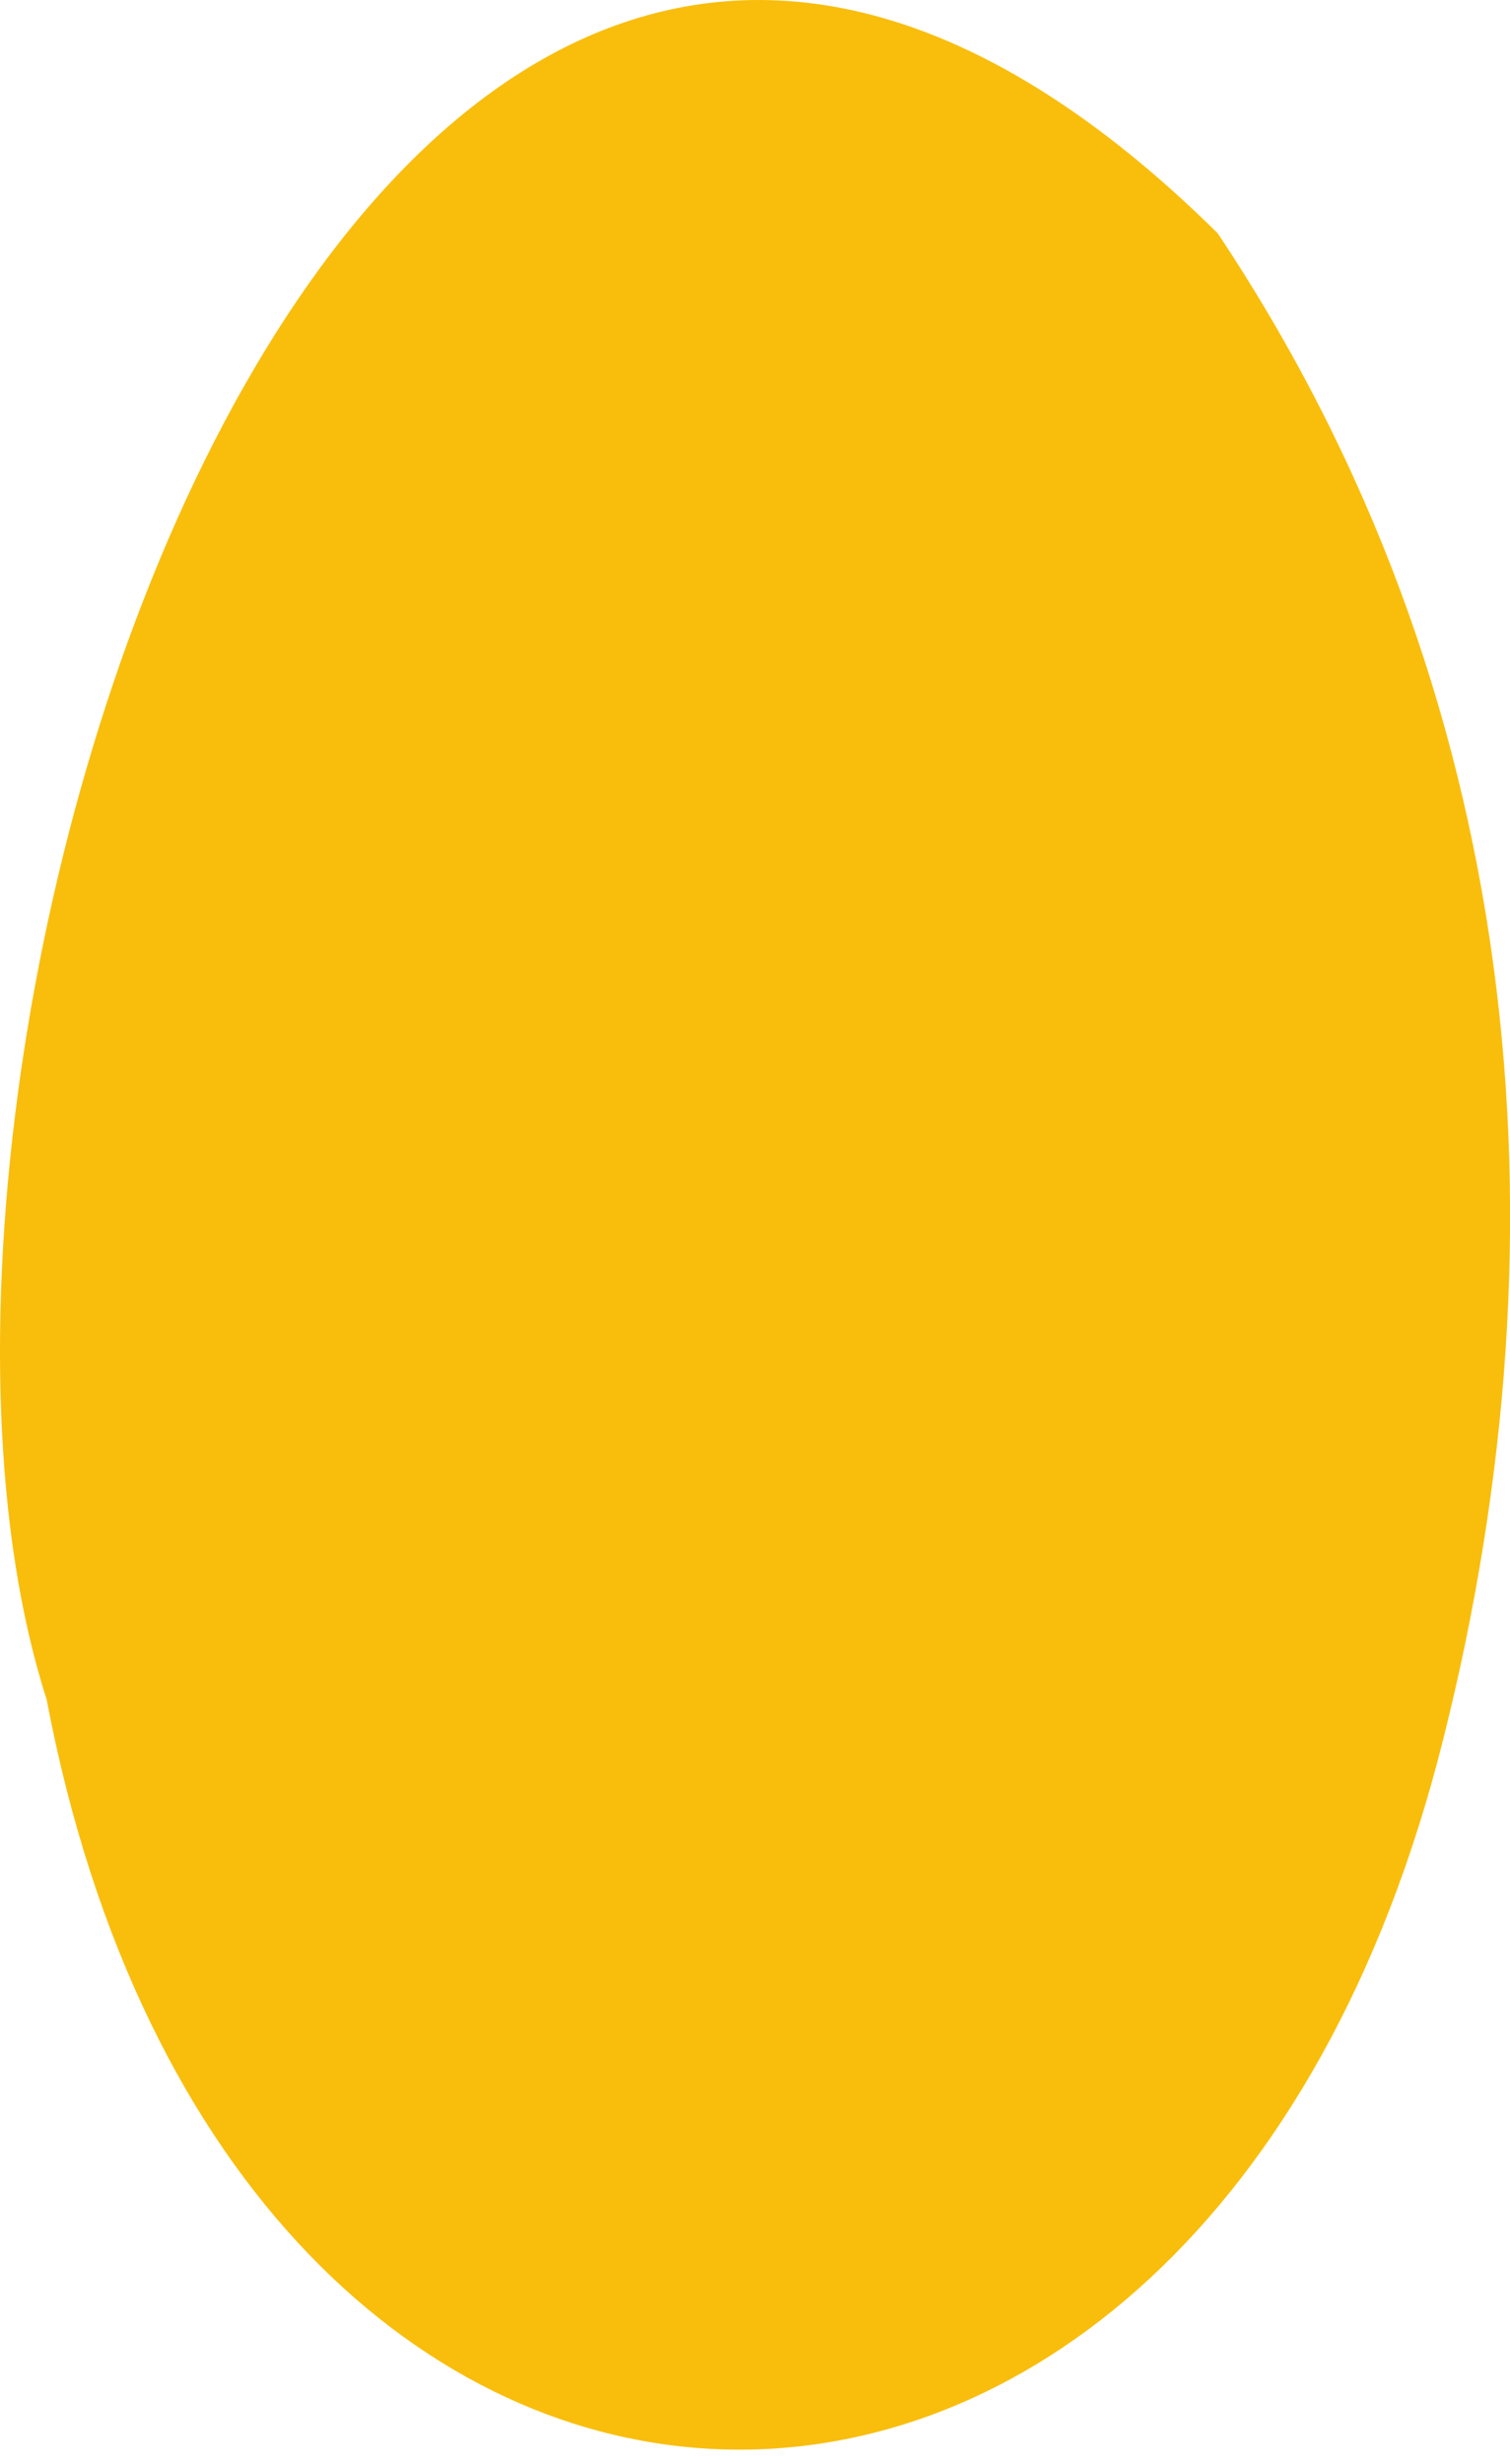 <?xml version="1.0" encoding="UTF-8"?> <svg xmlns="http://www.w3.org/2000/svg" width="38" height="62" viewBox="0 0 38 62" fill="none"> <path d="M30.643 5.869C38.323 17.387 39.576 30.825 36.32 43.762C30.225 68.134 5.848 67.383 1.173 42.761C-4.17 26.151 9.271 -15.247 30.643 5.869Z" fill="#F9BE0C"></path> </svg> 